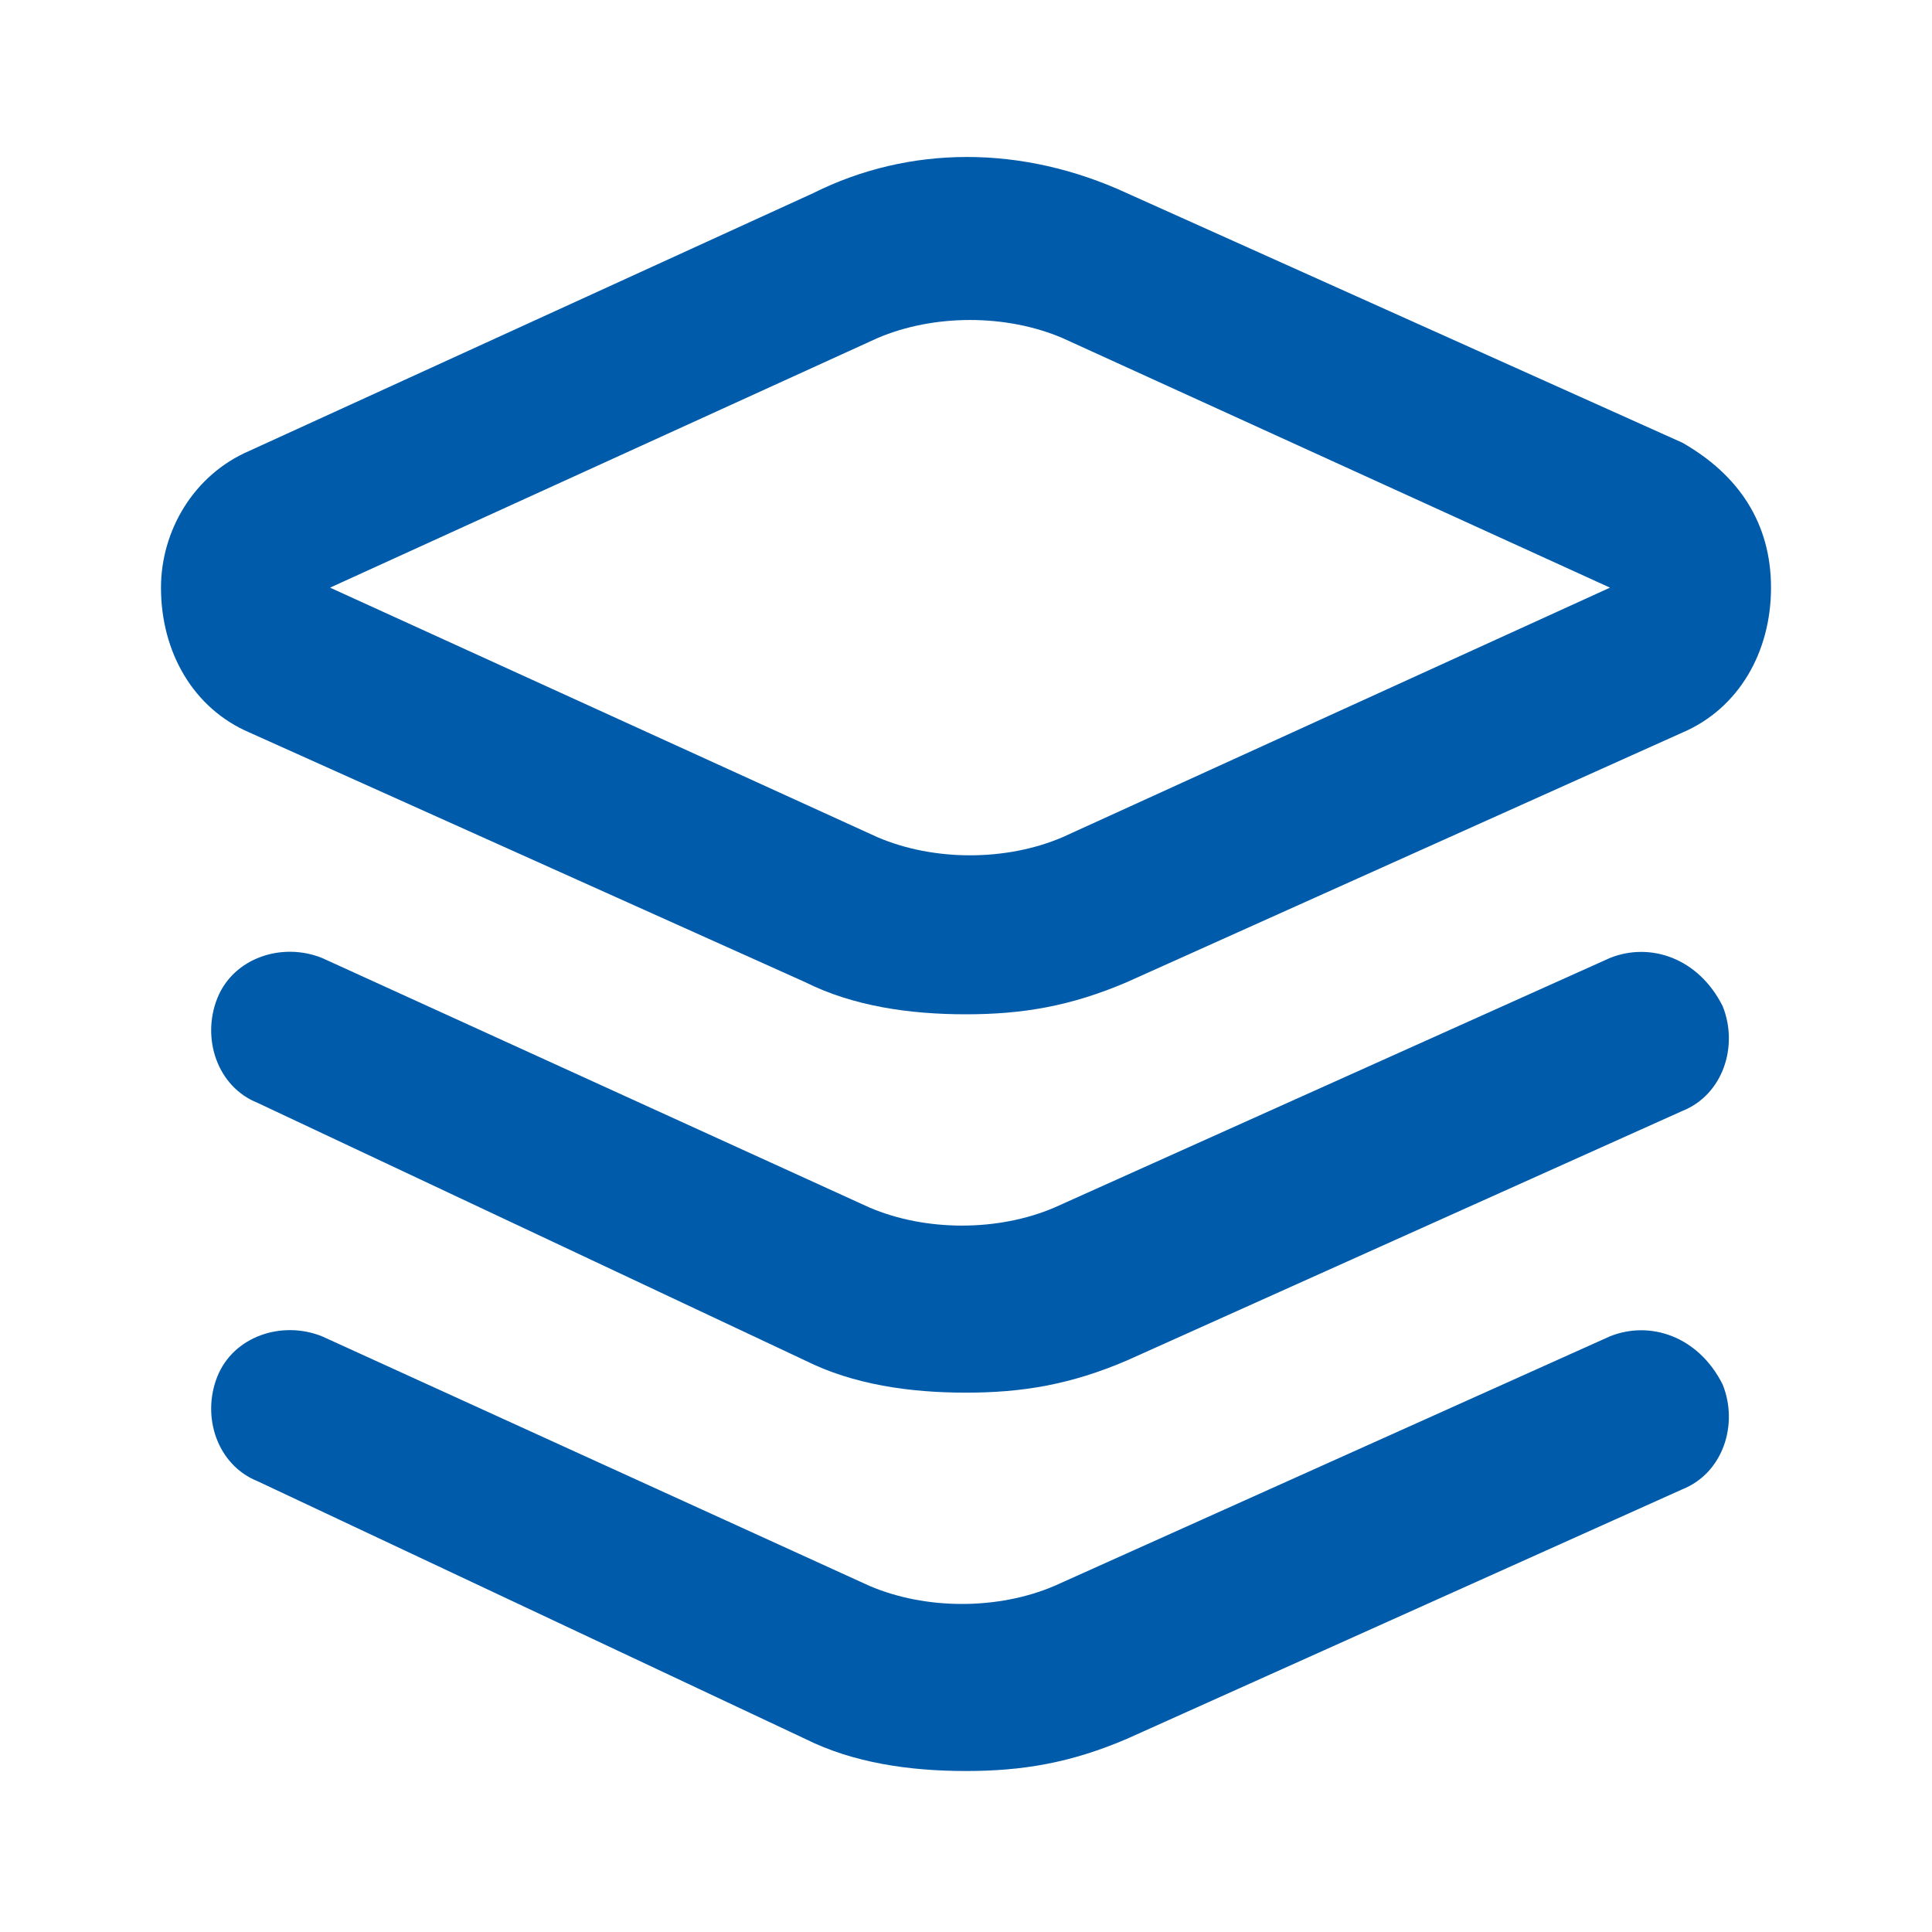 <svg width="55" height="55" viewBox="0 0 55 55" fill="none" xmlns="http://www.w3.org/2000/svg">
<path d="M7.104 20.854L22.917 27.958C24.292 28.646 25.896 28.875 27.5 28.875C29.104 28.875 30.479 28.646 32.083 27.958L47.896 20.854C49.5 20.167 50.417 18.562 50.417 16.729C50.417 14.896 49.5 13.521 47.896 12.604L32.083 5.5C29.104 4.125 25.896 4.125 23.146 5.5L7.104 12.833C5.5 13.521 4.583 15.125 4.583 16.729C4.583 18.562 5.5 20.167 7.104 20.854ZM24.979 9.625C26.583 8.938 28.646 8.938 30.25 9.625L45.833 16.729L30.25 23.833C28.646 24.521 26.583 24.521 24.979 23.833L9.396 16.729L24.979 9.625Z" fill="#005BAA"/>
<path d="M45.833 27.271L30.021 34.375C28.417 35.062 26.354 35.062 24.75 34.375L9.167 27.271C8.021 26.812 6.646 27.271 6.187 28.417C5.729 29.562 6.187 30.938 7.333 31.396L22.917 38.729C24.292 39.417 25.896 39.646 27.5 39.646C29.104 39.646 30.479 39.417 32.083 38.729L47.896 31.625C49.042 31.167 49.5 29.792 49.042 28.646C48.354 27.271 46.979 26.812 45.833 27.271Z" fill="#005BAA"/>
<path d="M45.833 38.042L30.021 45.146C28.417 45.833 26.354 45.833 24.75 45.146L9.167 38.042C8.021 37.583 6.646 38.042 6.187 39.188C5.729 40.333 6.187 41.708 7.333 42.167L22.917 49.5C24.292 50.188 25.896 50.417 27.5 50.417C29.104 50.417 30.479 50.188 32.083 49.5L47.896 42.396C49.042 41.938 49.5 40.562 49.042 39.417C48.354 38.042 46.979 37.583 45.833 38.042Z" fill="#005BAA"/>
</svg>
